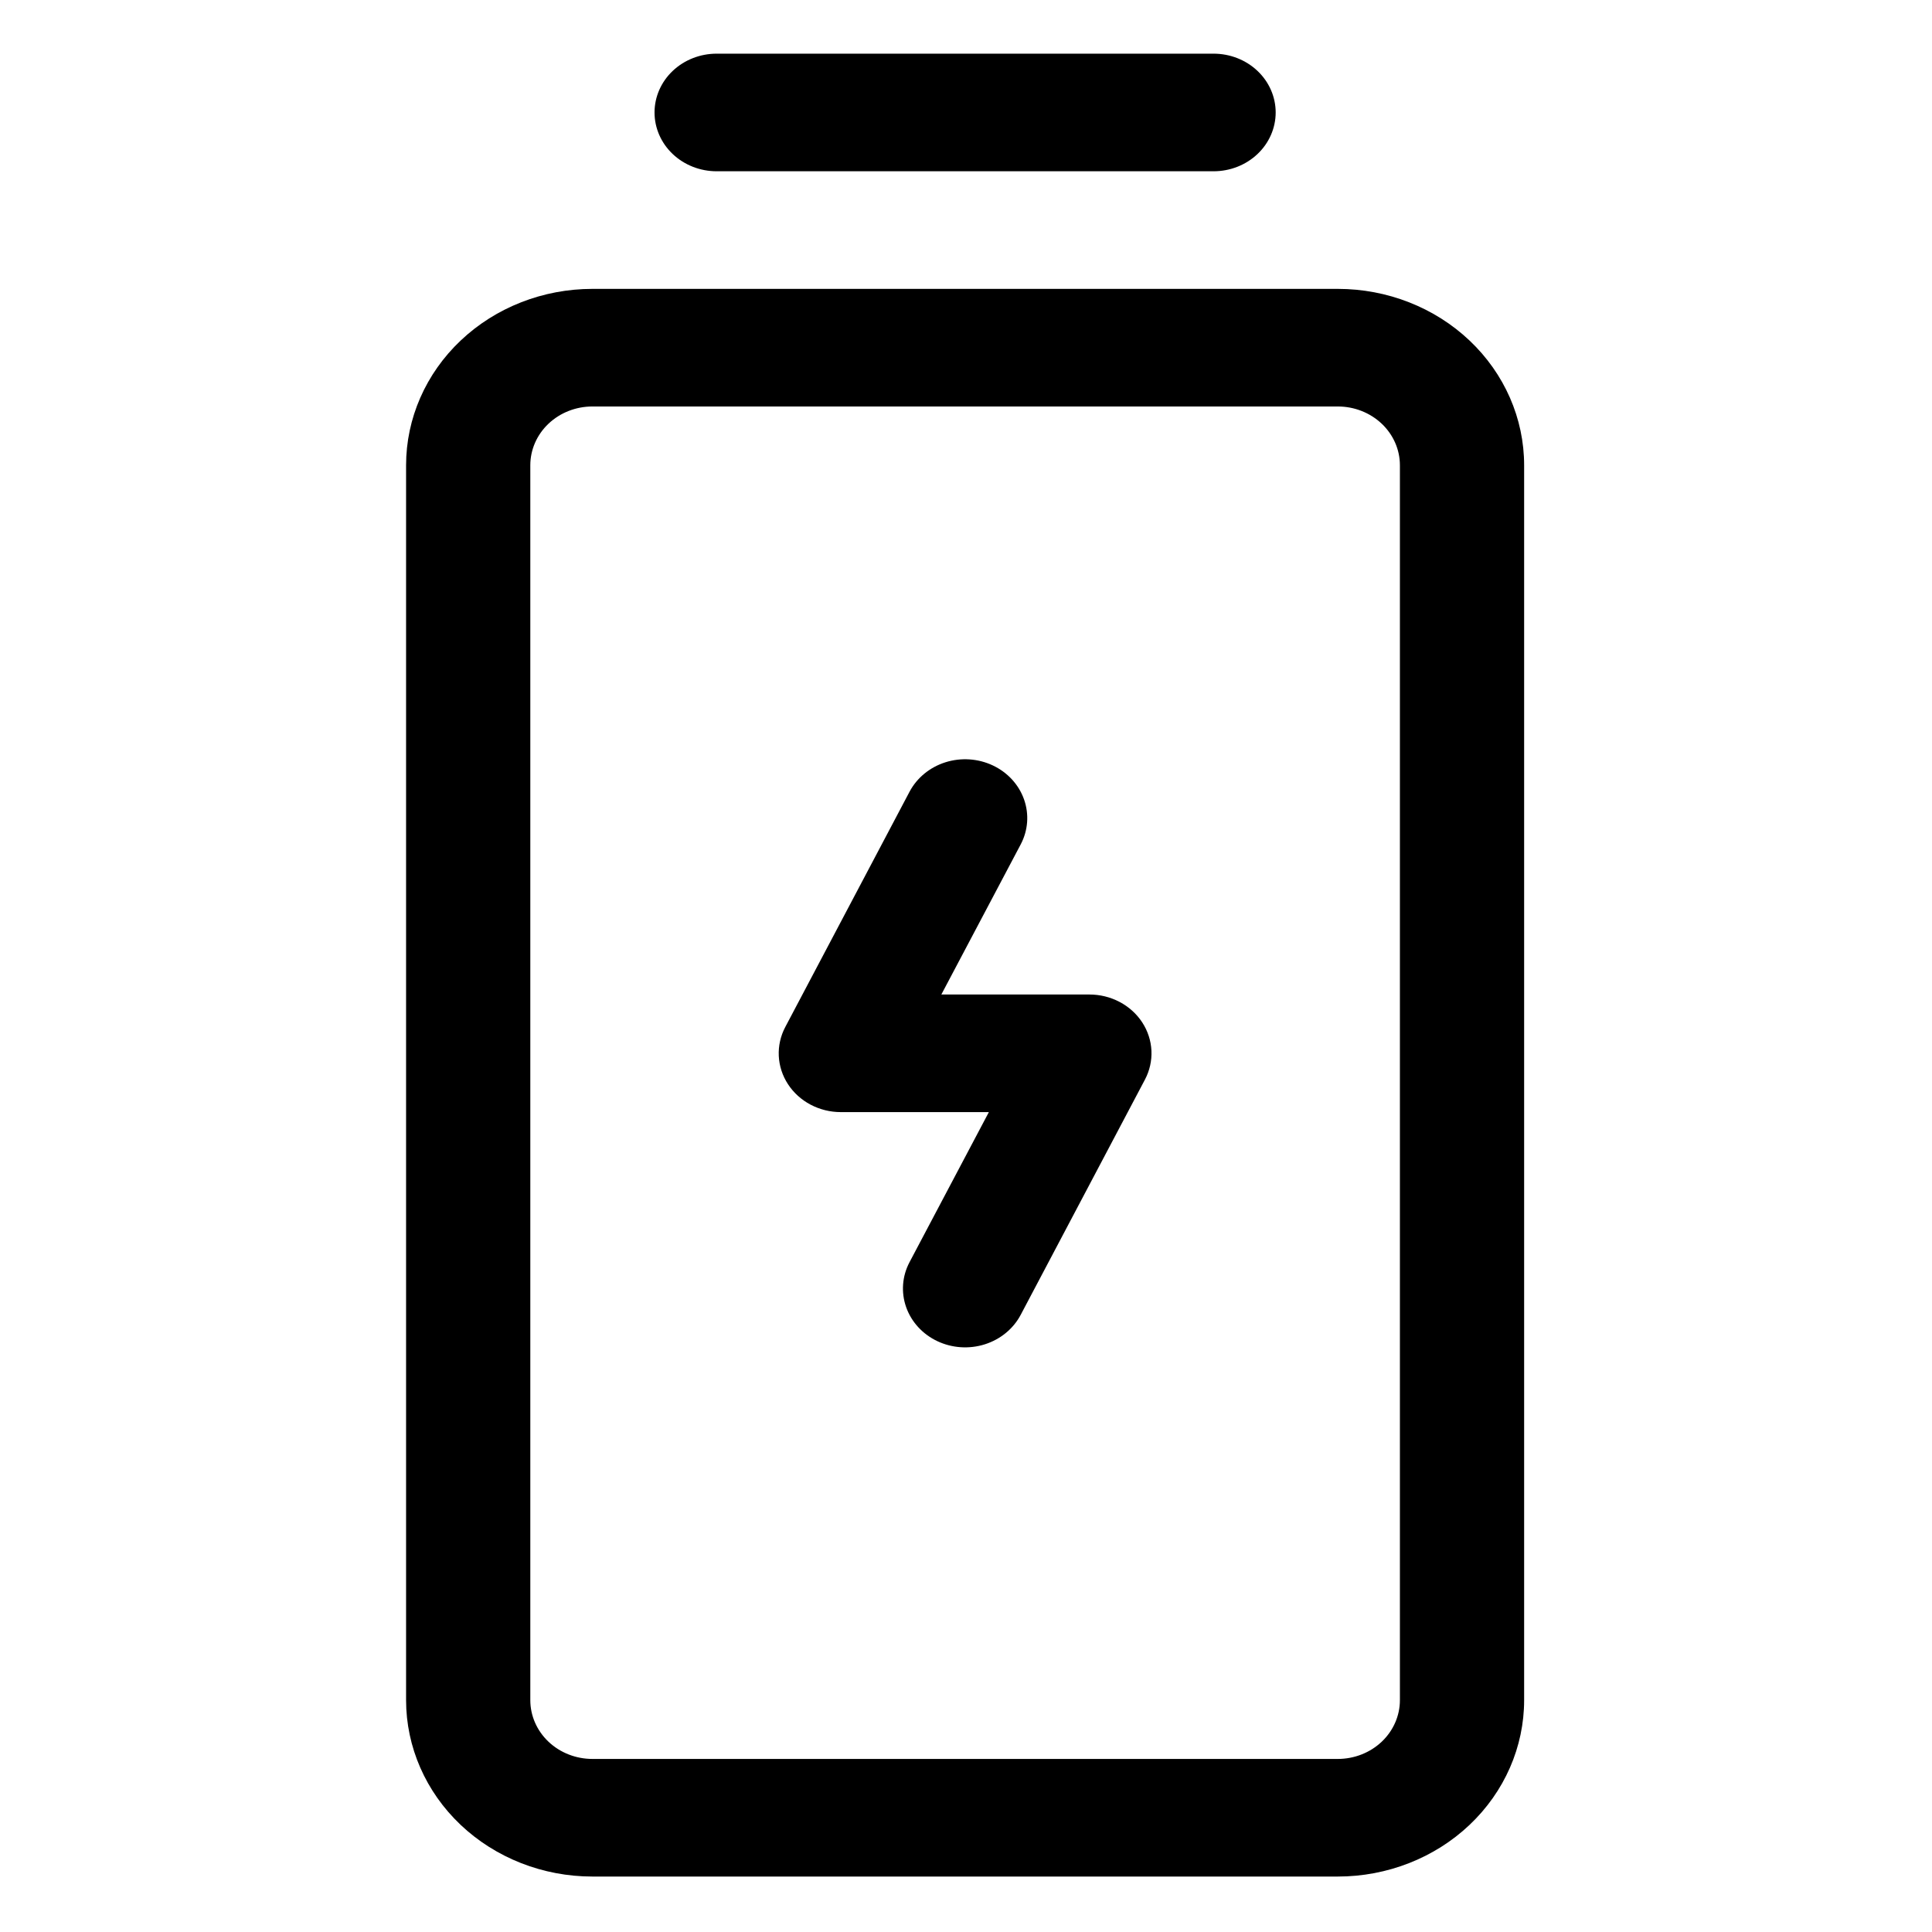 <svg xmlns="http://www.w3.org/2000/svg" fill="none" viewBox="0 0 1080 1080" height="1080" width="1080">
<path fill="black" d="M638.502 571.508C641.618 576.278 643.394 581.723 643.66 587.325C643.926 592.928 642.673 598.501 640.021 603.516L570.576 735C566.455 742.803 559.229 748.736 550.487 751.494C541.745 754.253 532.204 753.611 523.962 749.71C515.72 745.809 509.452 738.968 506.538 730.692C503.625 722.416 504.303 713.383 508.424 705.581L552.781 621.677H470.056C464.134 621.681 458.309 620.252 453.136 617.524C447.963 614.796 443.612 610.861 440.498 606.093C437.384 601.325 435.609 595.882 435.343 590.282C435.078 584.682 436.329 579.11 438.979 574.097L508.424 442.613C512.545 434.81 519.771 428.877 528.513 426.118C537.255 423.36 546.796 424.002 555.038 427.903C563.28 431.804 569.548 438.645 572.461 446.921C575.375 455.197 574.697 464.23 570.576 472.032L526.219 555.935H608.944C614.865 555.93 620.688 557.358 625.862 560.084C631.035 562.81 635.386 566.742 638.502 571.508ZM400.611 95.742H678.389C687.598 95.742 696.43 92.279 702.941 86.114C709.453 79.95 713.111 71.589 713.111 62.871C713.111 54.153 709.453 45.792 702.941 39.628C696.43 33.463 687.598 30 678.389 30H400.611C391.402 30 382.57 33.463 376.059 39.628C369.547 45.792 365.889 54.153 365.889 62.871C365.889 71.589 369.547 79.95 376.059 86.114C382.57 92.279 391.402 95.742 400.611 95.742ZM852 260.097V950.387C852 976.541 841.025 1001.62 821.49 1020.12C801.955 1038.61 775.46 1049 747.833 1049H331.167C303.54 1049 277.045 1038.61 257.51 1020.12C237.975 1001.62 227 976.541 227 950.387V260.097C227 233.943 237.975 208.86 257.51 190.367C277.045 171.873 303.54 161.484 331.167 161.484H747.833C775.46 161.484 801.955 171.873 821.49 190.367C841.025 208.86 852 233.943 852 260.097ZM782.556 260.097C782.556 251.379 778.897 243.018 772.386 236.853C765.874 230.689 757.042 227.226 747.833 227.226H331.167C321.958 227.226 313.126 230.689 306.614 236.853C300.103 243.018 296.444 251.379 296.444 260.097V950.387C296.444 959.105 300.103 967.466 306.614 973.63C313.126 979.795 321.958 983.258 331.167 983.258H747.833C757.042 983.258 765.874 979.795 772.386 973.63C778.897 967.466 782.556 959.105 782.556 950.387V260.097Z"></path>
</svg>
